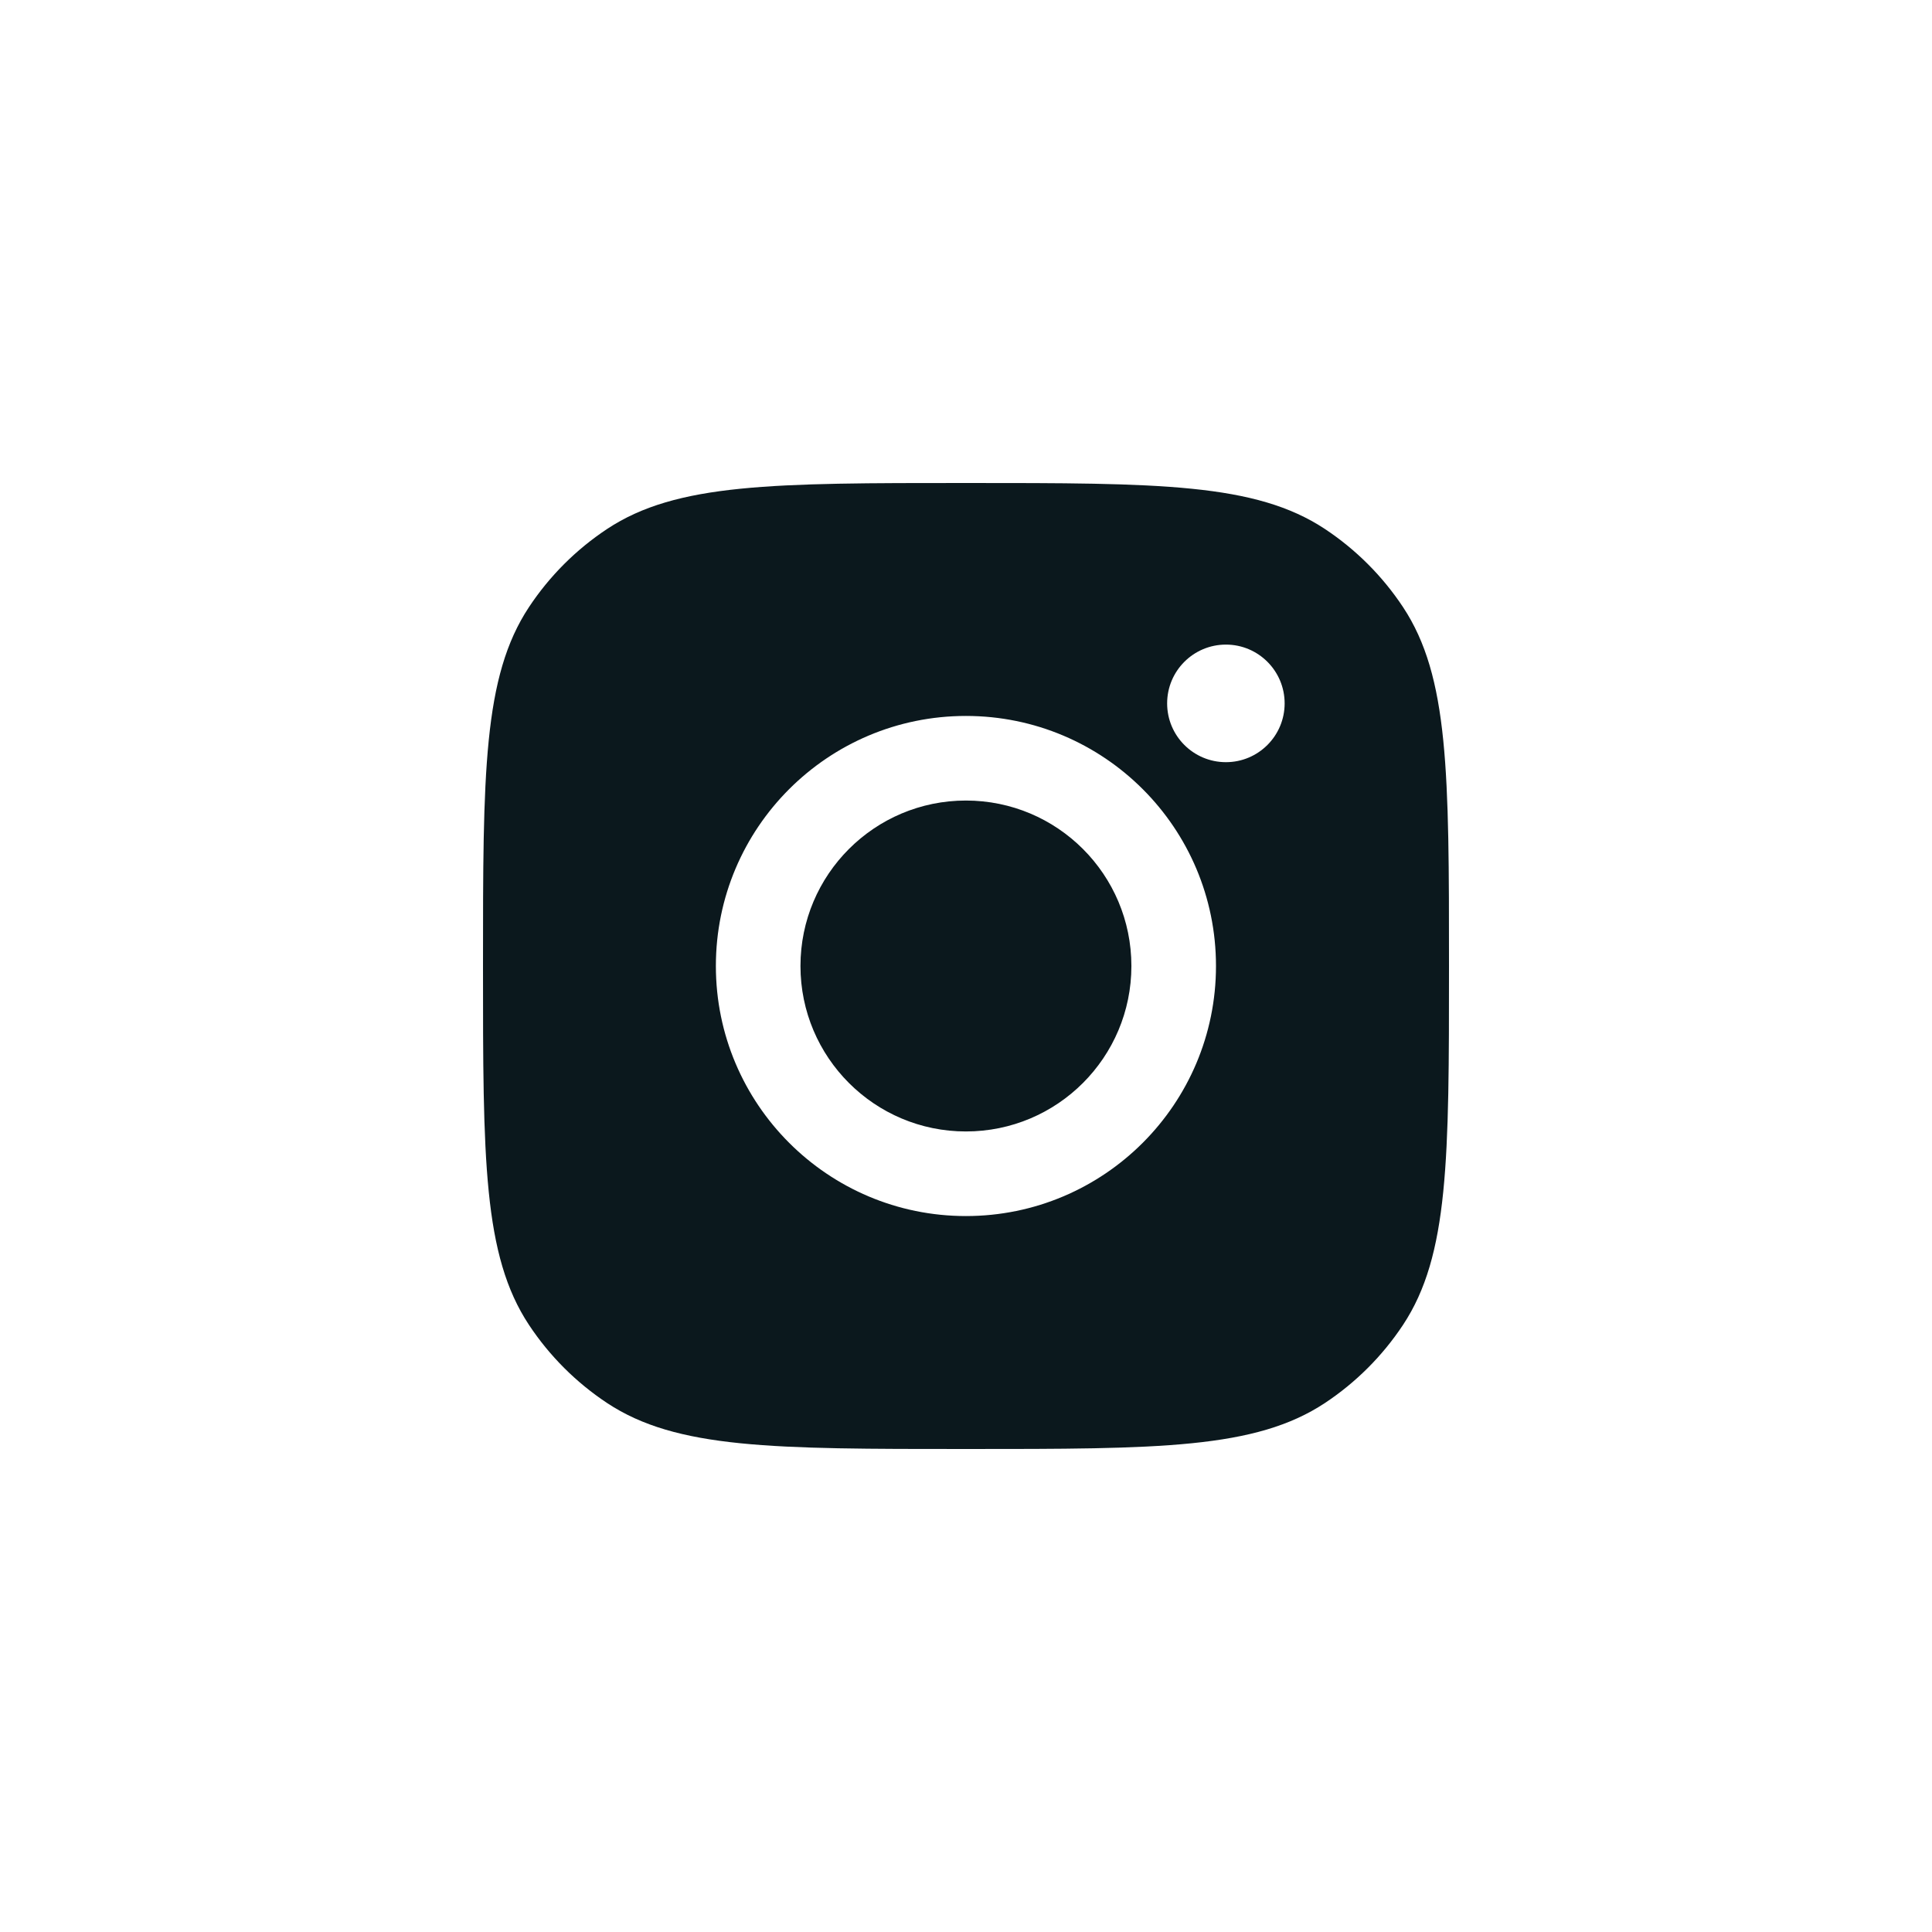 <svg width="28" height="28" viewBox="0 0 28 28" fill="none" xmlns="http://www.w3.org/2000/svg">
<g id="Social Media Icon Square/Instagram">
<path id="Instagram" fill-rule="evenodd" clip-rule="evenodd" d="M7 14C7 11.204 7 9.806 7.666 8.799C7.964 8.349 8.349 7.964 8.799 7.666C9.806 7 11.204 7 14 7C16.796 7 18.194 7 19.201 7.666C19.651 7.964 20.036 8.349 20.334 8.799C21 9.806 21 11.204 21 14C21 16.796 21 18.194 20.334 19.201C20.036 19.651 19.651 20.036 19.201 20.334C18.194 21 16.796 21 14 21C11.204 21 9.806 21 8.799 20.334C8.349 20.036 7.964 19.651 7.666 19.201C7 18.194 7 16.796 7 14ZM17.623 14C17.623 16.001 16.001 17.624 13.999 17.624C11.998 17.624 10.375 16.001 10.375 14C10.375 11.998 11.998 10.376 13.999 10.376C16.001 10.376 17.623 11.998 17.623 14ZM13.999 16.398C15.324 16.398 16.397 15.324 16.397 14C16.397 12.675 15.324 11.602 13.999 11.602C12.675 11.602 11.601 12.675 11.601 14C11.601 15.324 12.675 16.398 13.999 16.398ZM17.767 11.046C18.237 11.046 18.618 10.664 18.618 10.194C18.618 9.724 18.237 9.342 17.767 9.342C17.296 9.342 16.915 9.724 16.915 10.194C16.915 10.664 17.296 11.046 17.767 11.046Z" fill="#0B181D"/>
</g>
</svg>
